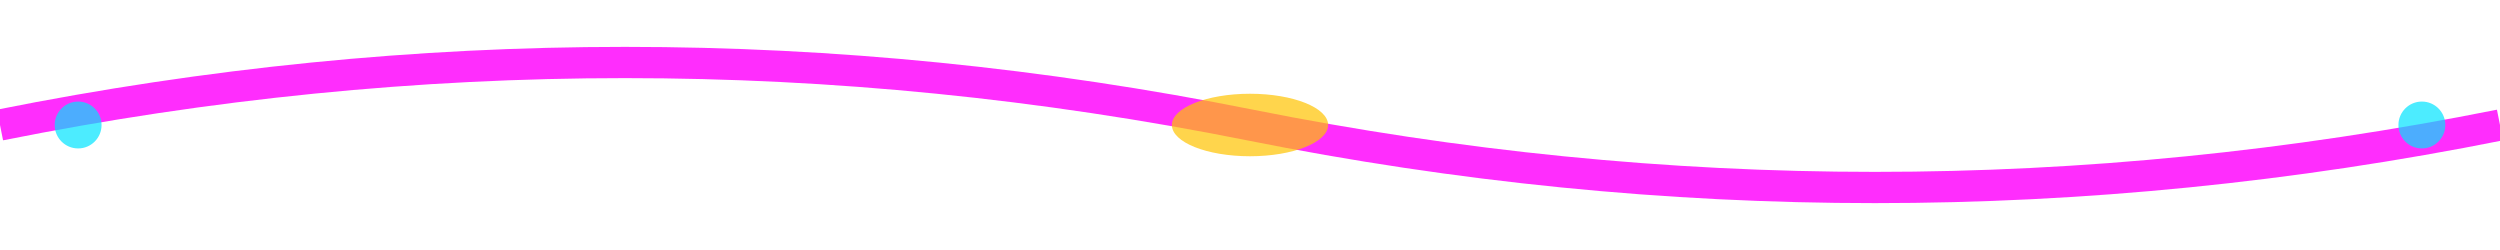 <svg width="320" height="32" viewBox="0 0 320 32" fill="none" xmlns="http://www.w3.org/2000/svg">
  <path d="M0 16 Q80 0 160 16 T320 16" stroke="#FF2DFD" stroke-width="4" fill="none"/>
  <ellipse cx="160" cy="16" rx="10" ry="4" fill="#FFC300" opacity="0.7"/>
  <circle cx="310" cy="16" r="3" fill="#00E5FF" opacity="0.7"/>
  <circle cx="10" cy="16" r="3" fill="#00E5FF" opacity="0.7"/>
</svg>
